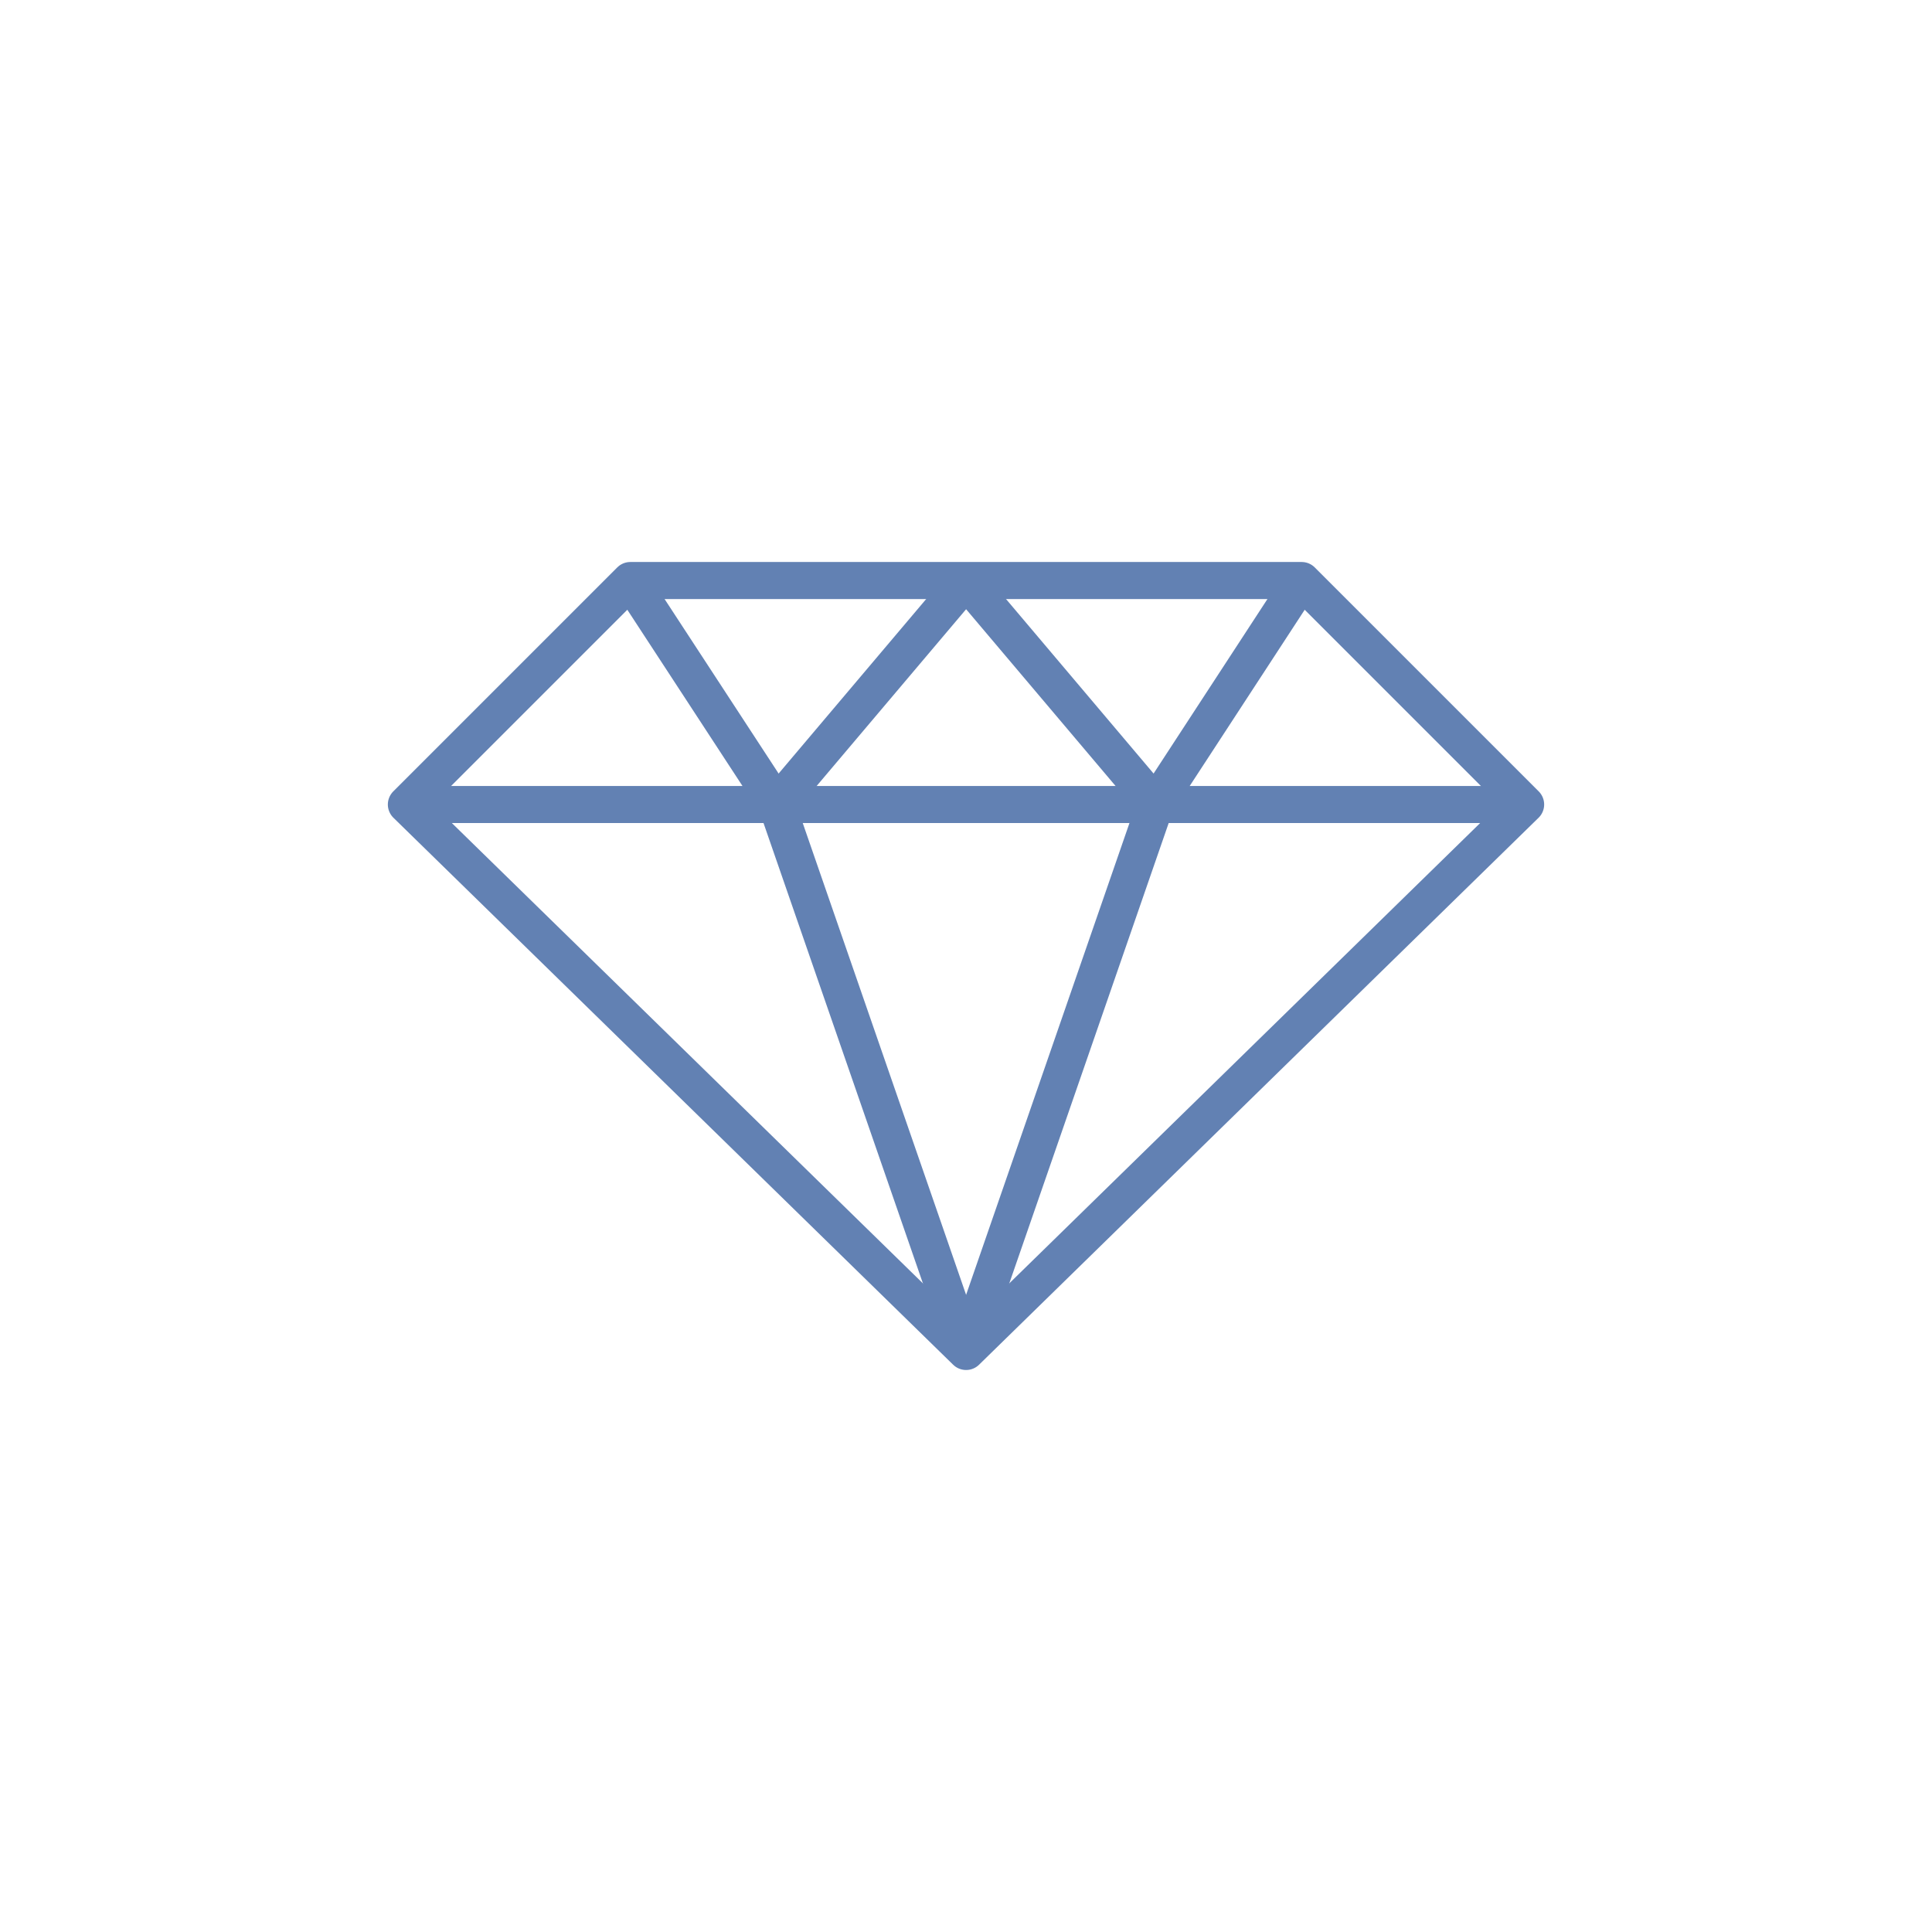 <?xml version="1.0" encoding="UTF-8"?>
<!DOCTYPE svg PUBLIC "-//W3C//DTD SVG 1.1//EN" "http://www.w3.org/Graphics/SVG/1.1/DTD/svg11.dtd">
<!-- Creator: CorelDRAW 2020 (64-Bit) -->
<svg xmlns="http://www.w3.org/2000/svg" xml:space="preserve" width="652px" height="652px" version="1.1" style="shape-rendering:geometricPrecision; text-rendering:geometricPrecision; image-rendering:optimizeQuality; fill-rule:evenodd; clip-rule:evenodd"
viewBox="0 0 93.85 93.85"
 xmlns:xlink="http://www.w3.org/1999/xlink"
 xmlns:xodm="http://www.corel.com/coreldraw/odm/2003">
 <defs>
  <style type="text/css">
   <![CDATA[
    .str0 {stroke:#6281B3;stroke-width:1.8;stroke-linejoin:round;stroke-miterlimit:22.926}
    .fil1 {fill:none}
    .fil0 {fill:#FEFEFE;fill-opacity:0}
   ]]>
  </style>
 </defs>
 <g id="Layer_x0020_1">
  <polygon class="fil0" points="0,0 93.85,0 93.85,93.85 0,93.85 "/>
  <g id="_1954767867488">
   <polygon class="fil1 str0" points="74.11,39.08 46.93,65.65 19.74,39.08 30.62,28.2 46.93,28.2 63.23,28.2 "/>
   <line class="fil1 str0" x1="19.74" y1="39.08" x2="74.11" y2= "39.08" />
   <polyline class="fil1 str0" points="30.62,28.2 37.73,39.08 46.93,65.65 "/>
   <line class="fil1 str0" x1="37.73" y1="39.08" x2="46.93" y2= "28.2" />
   <polyline class="fil1 str0" points="63.23,28.2 56.13,39.08 46.93,65.65 "/>
   <line class="fil1 str0" x1="56.13" y1="39.08" x2="46.93" y2= "28.2" />
  </g>
 </g>
</svg>
